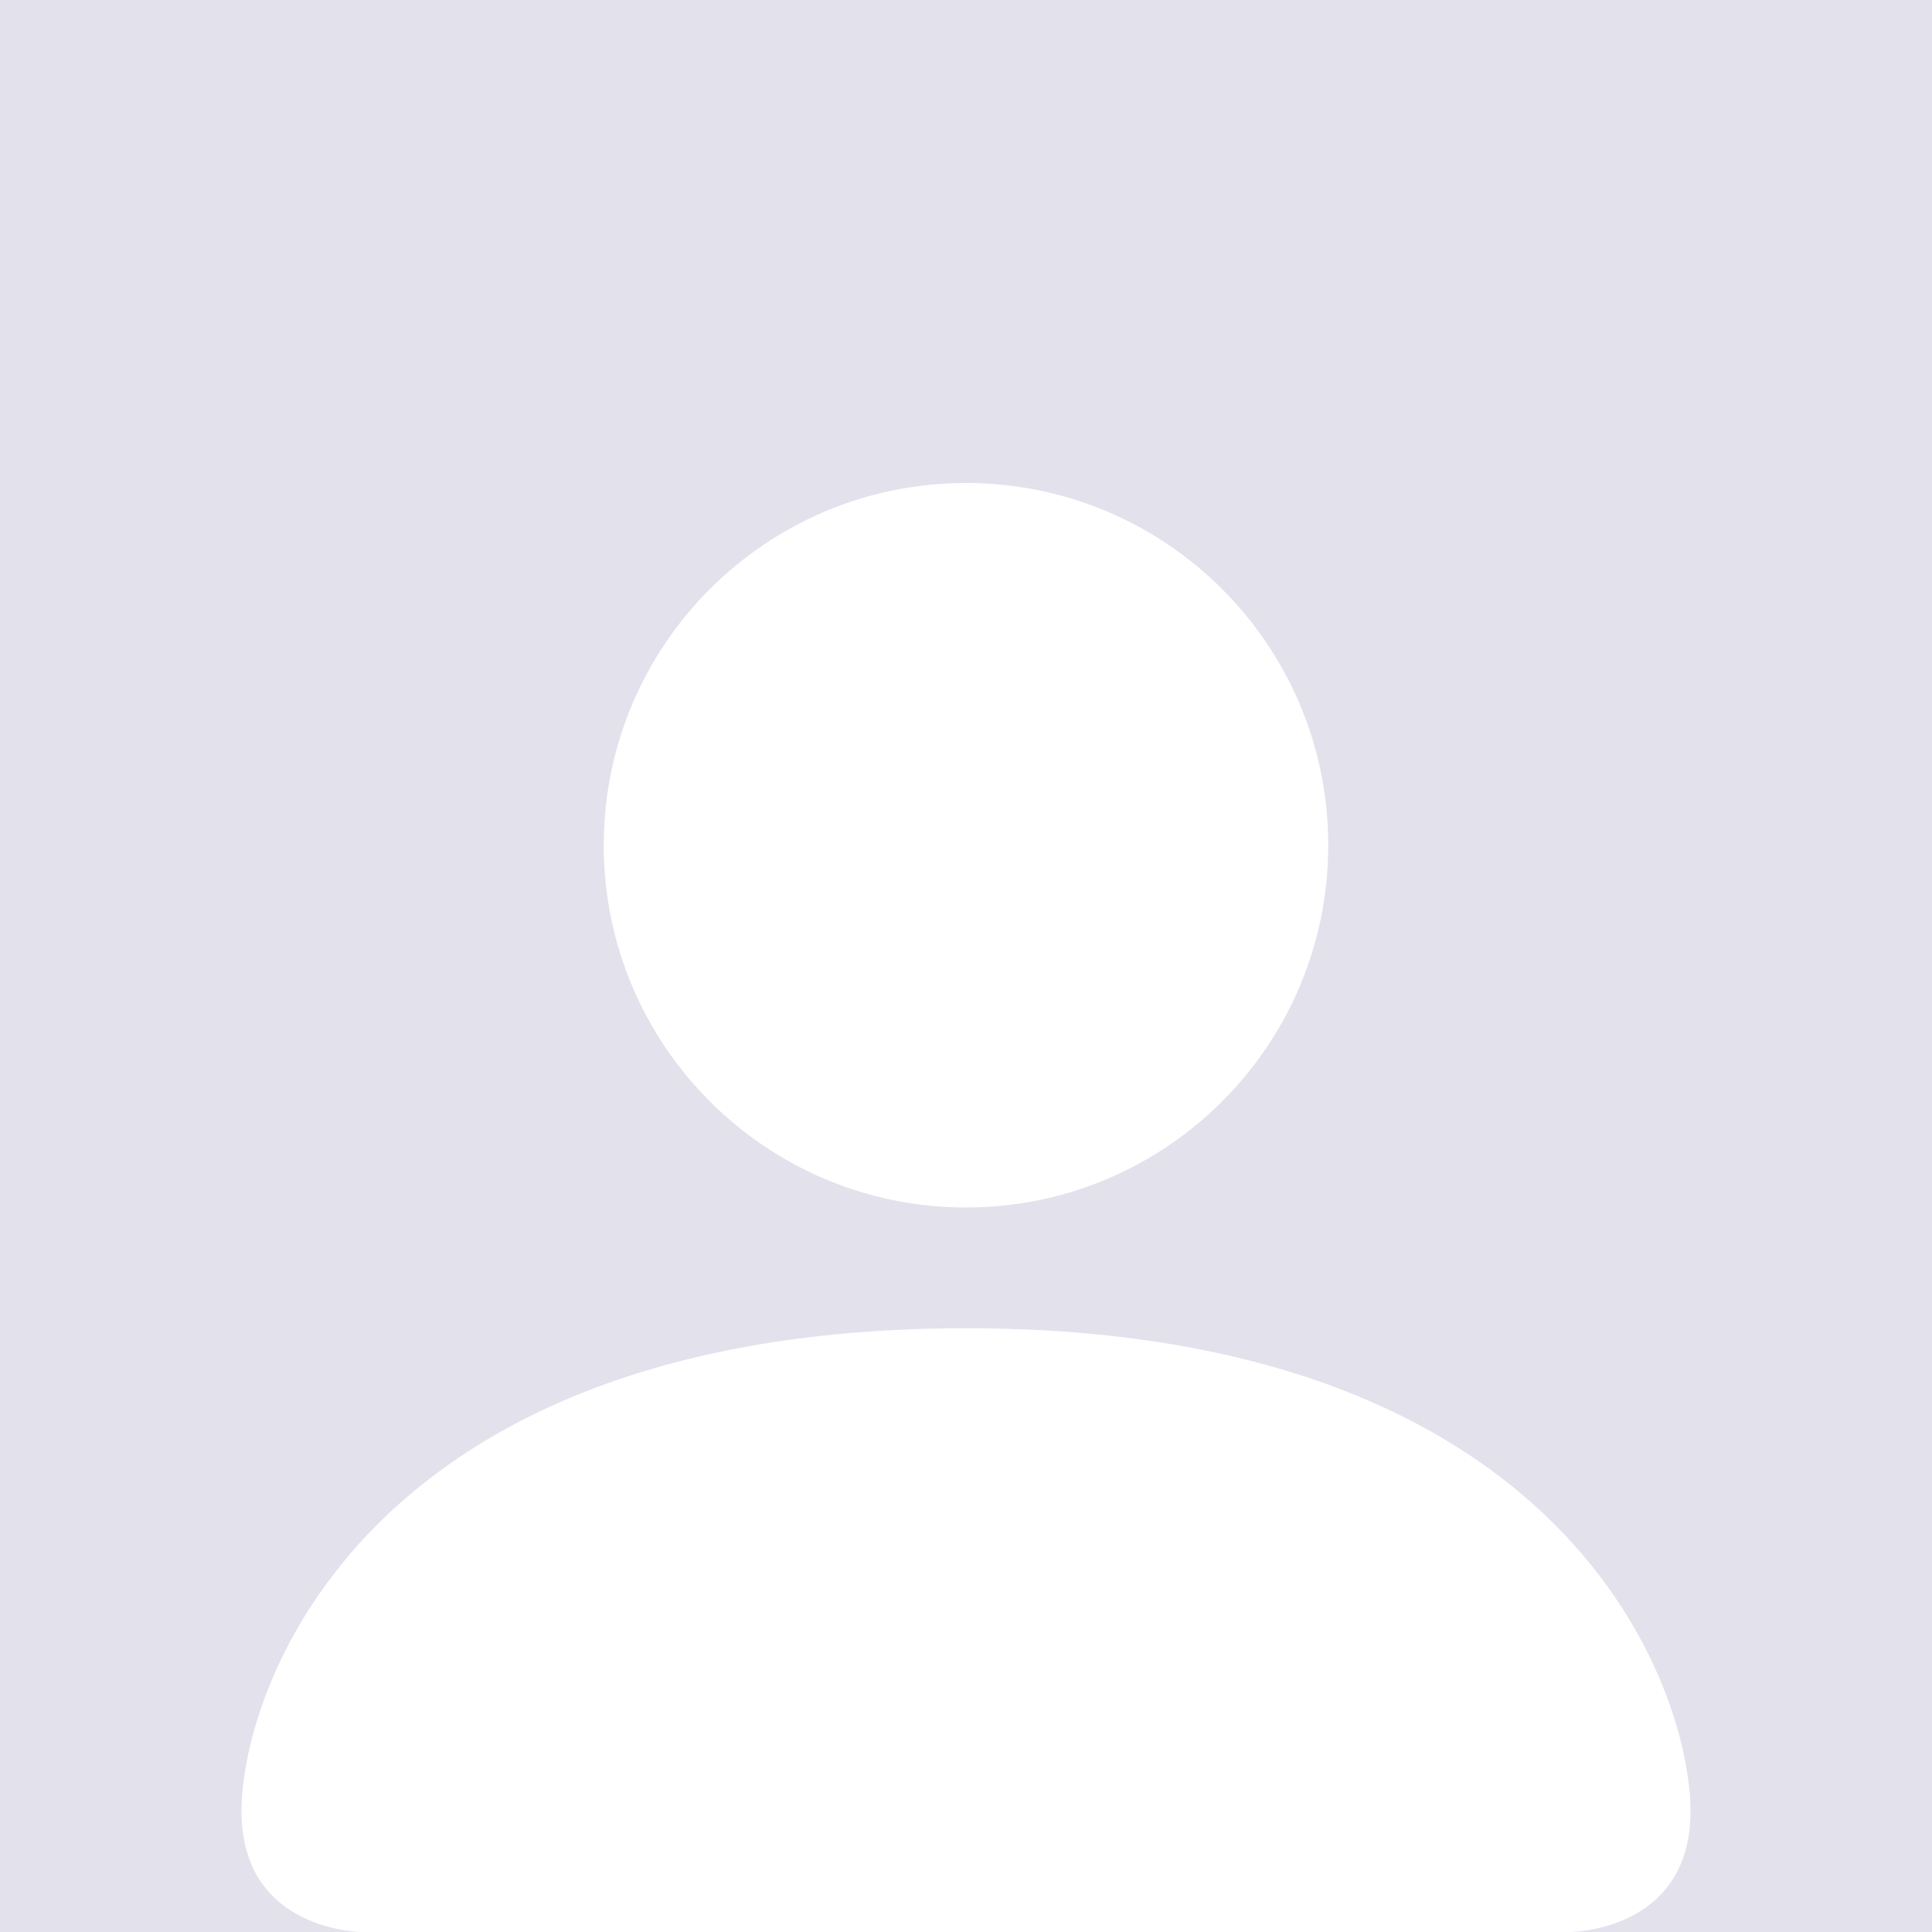 <svg width="48" height="48" viewBox="0 0 48 48" fill="none" xmlns="http://www.w3.org/2000/svg">
<g id="Icons/user_24px">
<rect width="48" height="48" transform="translate(0 0)" fill="#E3E1EC"/>
<g id="Vector">
<path d="M9 48C9 48 6 48 6 45C6 42 9 33 24 33C39 33 42 42 42 45C42 48 39 48 39 48H9Z" fill="white"/>
<path d="M24 30C28.971 30 33 25.971 33 21C33 16.03 28.971 12 24 12C19.029 12 15 16.03 15 21C15 25.971 19.029 30 24 30Z" fill="white"/>
</g>
</g>
</svg>
